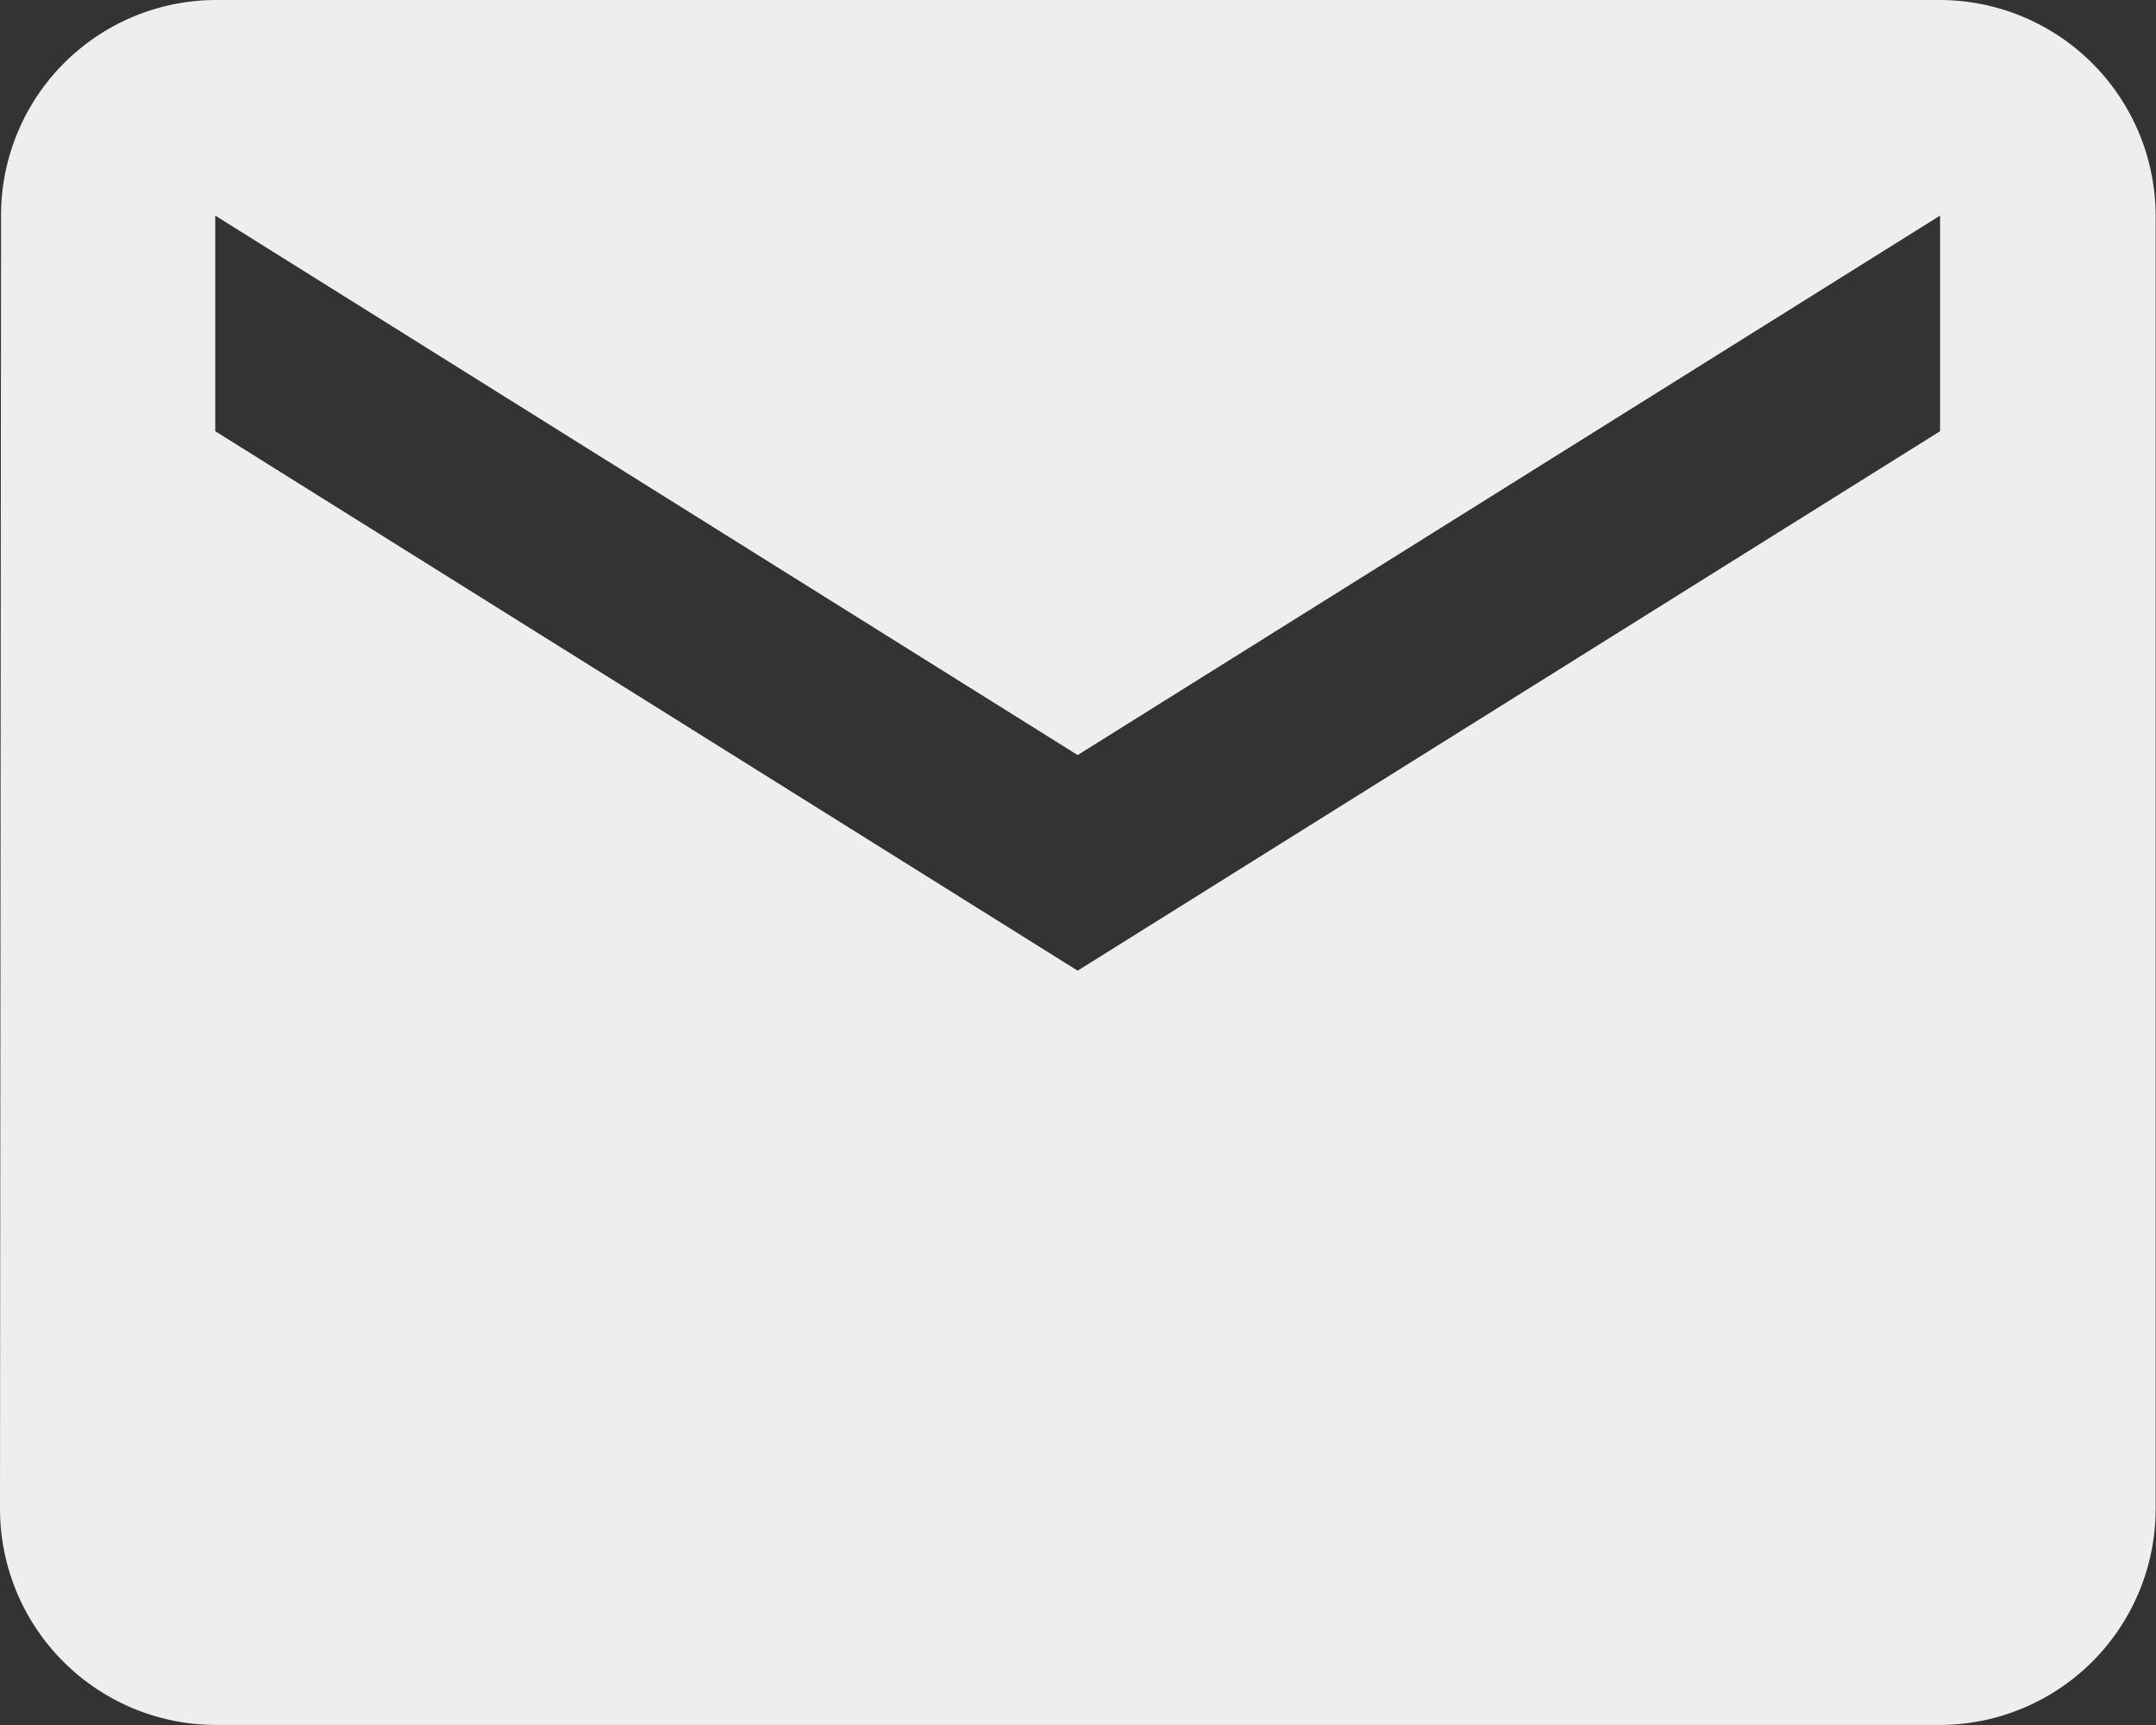 <svg xmlns="http://www.w3.org/2000/svg" width="24.782" height="19.826" viewBox="0 0 24.782 19.826">
  <rect x="0" y="0" width="24.782" height="19.826" fill="#333333" stroke="none"/>
  <path id="mail" d="M25.3,6H5.478A2.475,2.475,0,0,0,3.012,8.478L3,23.347a2.485,2.485,0,0,0,2.478,2.478H25.3a2.485,2.485,0,0,0,2.478-2.478V8.478A2.485,2.485,0,0,0,25.3,6Zm0,4.956-9.913,6.2-9.913-6.2V8.478l9.913,6.2,9.913-6.2Z" transform="translate(-3 -6)" fill="#eee"/>
</svg>
